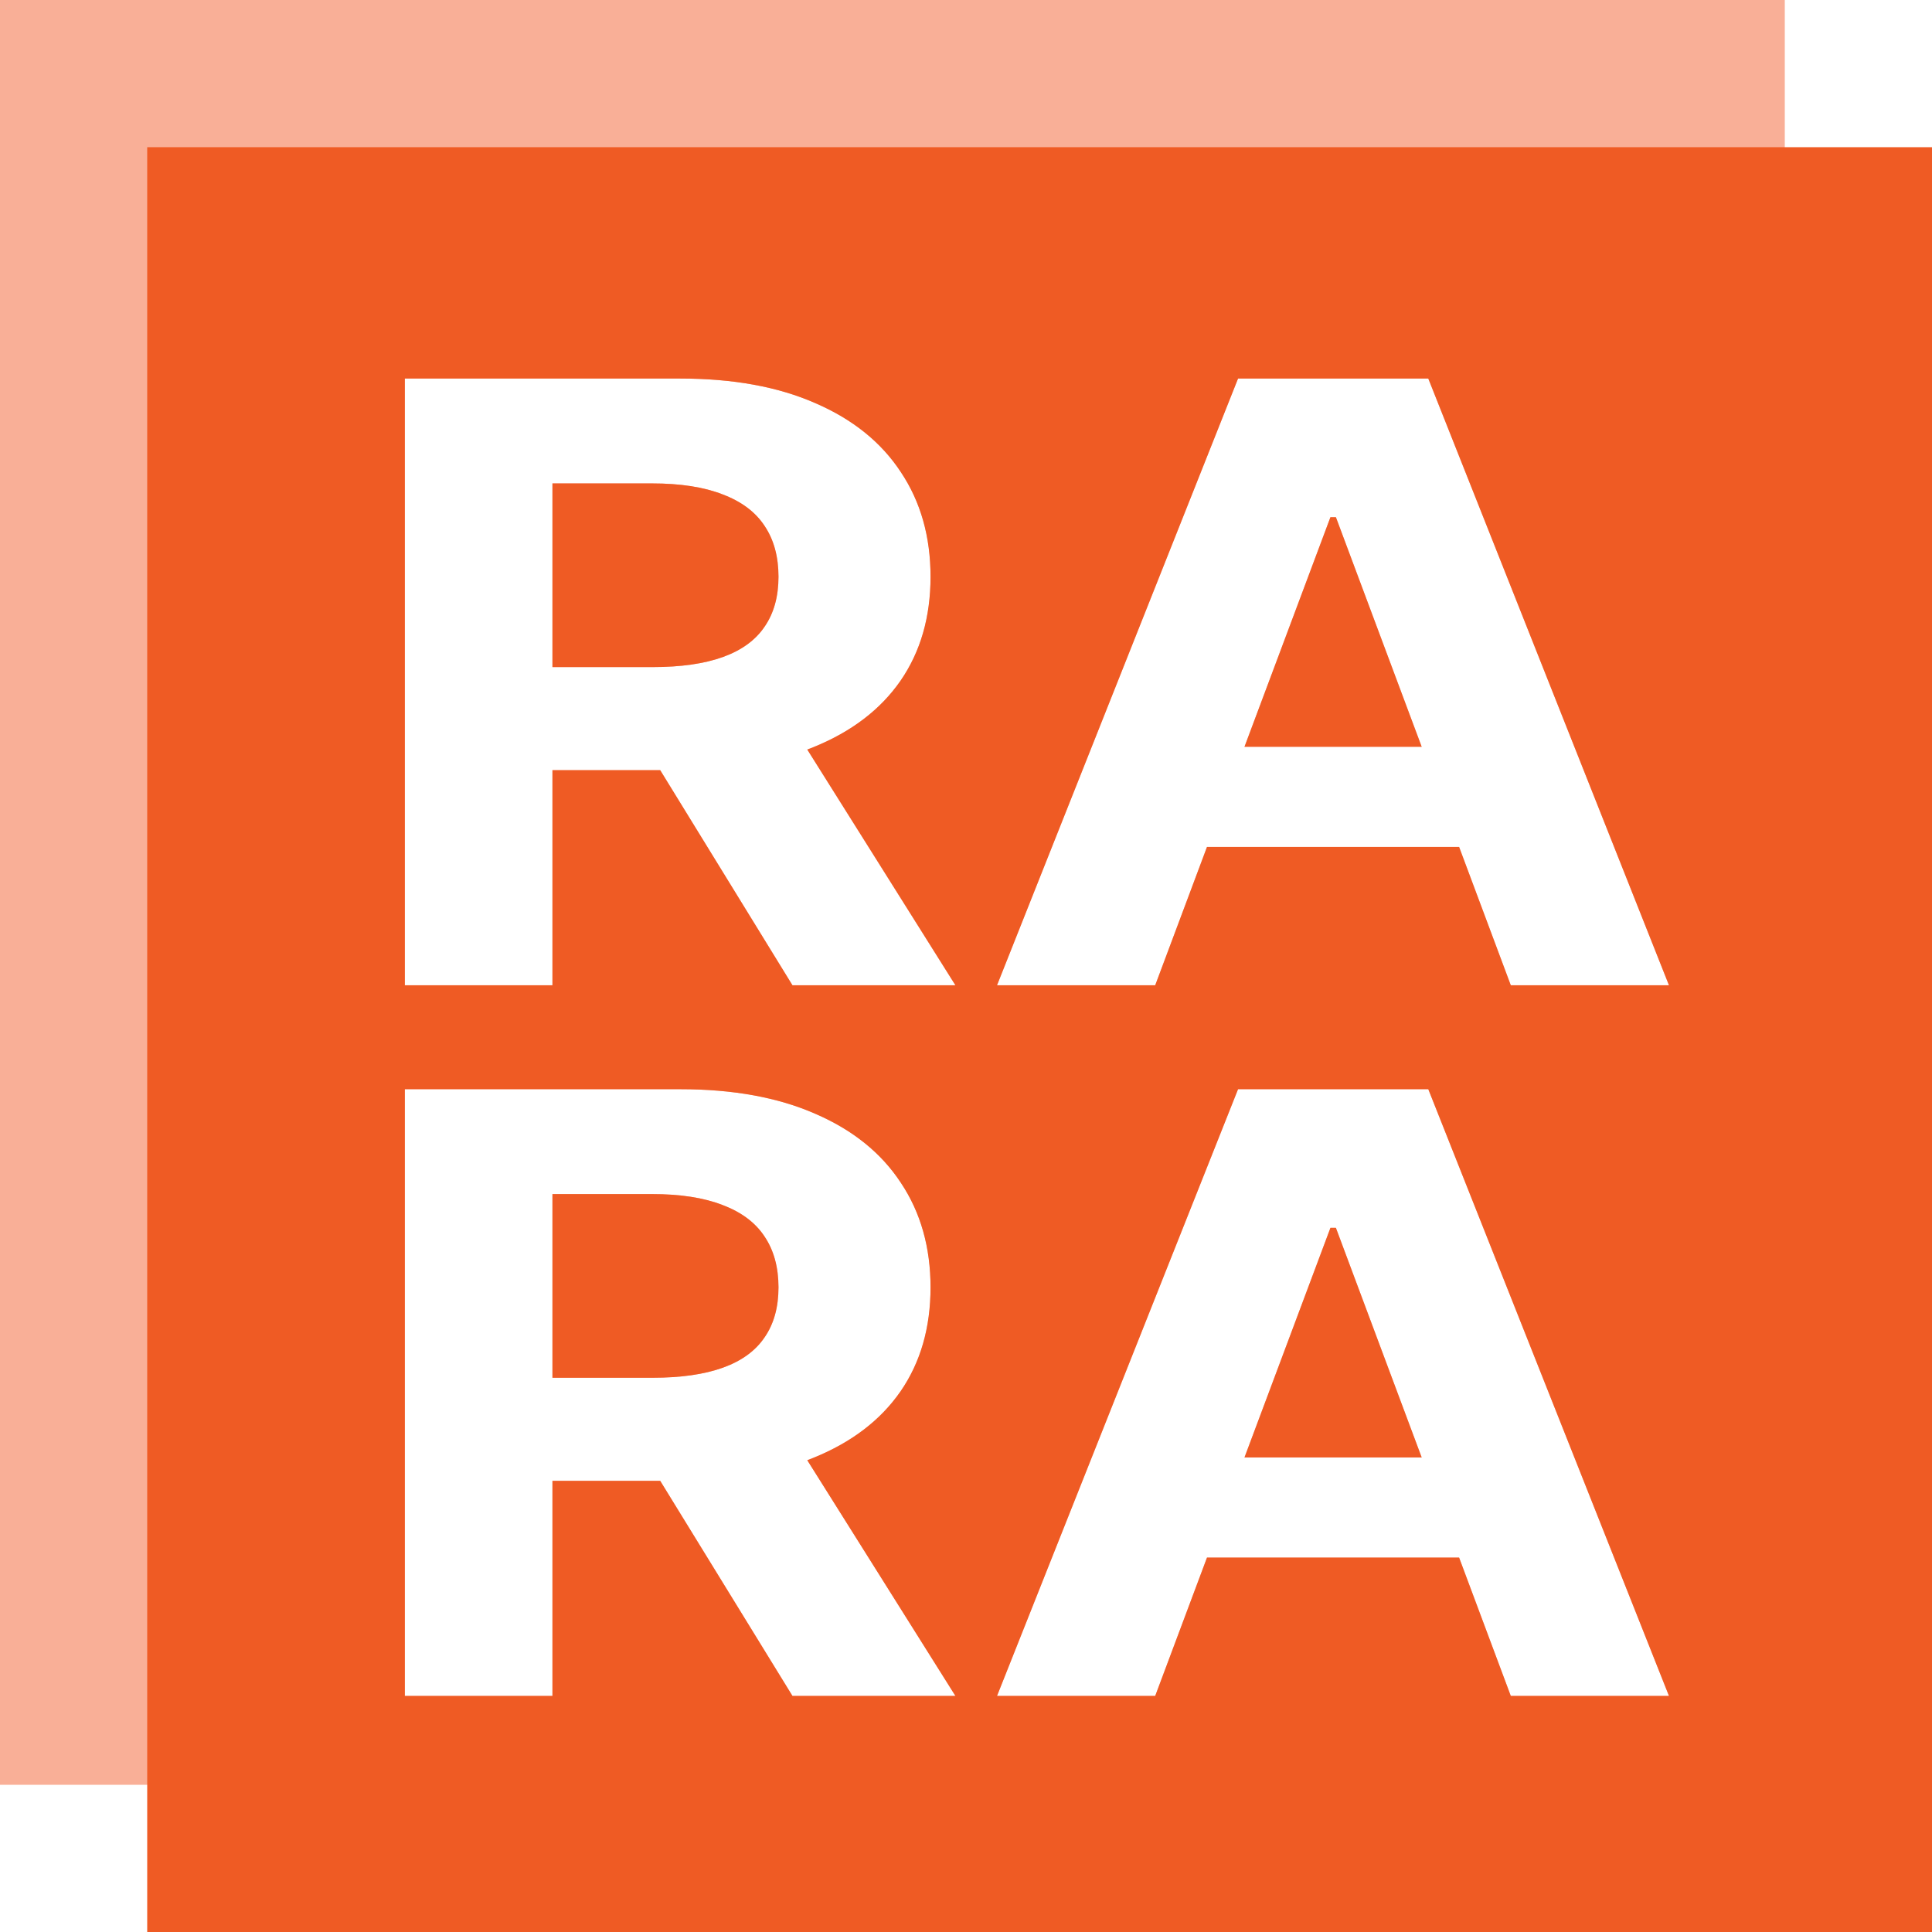 <svg width="590" height="590" viewBox="0 0 590 590" fill="none" xmlns="http://www.w3.org/2000/svg">
<path d="M545.045 545.045H0V0H545.045V545.045ZM123.627 332.623V517.907H168.709V452.226H201.616L242.005 517.907H291.771L246.529 445.924C247.18 445.679 247.824 445.429 248.46 445.169C260.051 440.464 268.901 433.709 275.009 424.903C281.117 416.037 284.171 405.452 284.171 393.148C284.171 380.905 281.151 370.259 275.112 361.212C269.143 352.105 260.433 345.078 248.98 340.132C237.597 335.126 223.854 332.623 207.751 332.623H123.627ZM304.471 517.907H352.78L368.598 475.657H445.584L461.37 517.907H509.679L436.175 332.623H378.079L304.471 517.907ZM434.158 445.078H380.045L406.294 374.963H407.96L434.158 445.078ZM199.109 364.649C207.785 364.649 214.97 365.766 220.661 367.997C226.422 370.168 230.69 373.365 233.467 377.587C236.313 381.809 237.736 386.996 237.736 393.148C237.736 399.24 236.313 404.336 233.467 408.438C230.69 412.539 226.457 415.615 220.766 417.666C215.074 419.717 207.925 420.742 199.318 420.742H168.709V364.649H199.109ZM123.628 300.884H168.709V235.202H201.616L242.005 300.884H291.771L246.529 228.9C247.18 228.655 247.824 228.405 248.46 228.146C260.051 223.441 268.901 216.686 275.009 207.88C281.117 199.014 284.171 188.429 284.171 176.125C284.171 163.881 281.151 153.236 275.112 144.188C269.143 135.081 260.433 128.055 248.98 123.109C237.597 118.103 223.854 115.6 207.751 115.6H123.628V300.884ZM304.472 300.884H352.78L368.598 258.634H445.584L461.37 300.884H509.679L436.175 115.6H378.079L304.472 300.884ZM434.158 228.055H380.045L406.294 157.94H407.96L434.158 228.055ZM199.11 147.627C207.786 147.627 214.97 148.742 220.661 150.974C226.422 153.145 230.691 156.342 233.468 160.563C236.314 164.785 237.736 169.973 237.736 176.125C237.736 182.216 236.313 187.313 233.468 191.414C230.691 195.515 226.457 198.592 220.766 200.643C215.074 202.693 207.925 203.719 199.318 203.719H168.709V147.627H199.11Z" fill="#F9AF97"/>
<path d="M590 590H44.956V44.956H590V590ZM123.627 332.623V517.908H168.708V452.226H201.617L242.004 517.908H291.771L246.53 445.924C247.18 445.679 247.824 445.429 248.459 445.169C260.051 440.465 268.9 433.709 275.008 424.904C281.116 416.038 284.17 405.452 284.17 393.148C284.17 380.904 281.151 370.259 275.113 361.212C269.144 352.105 260.432 345.078 248.98 340.132C237.597 335.126 223.854 332.623 207.751 332.623H123.627ZM304.471 517.908H352.78L368.597 475.658H445.584L461.371 517.908H509.679L436.175 332.623H378.08L304.471 517.908ZM434.159 445.079H380.045L406.294 374.963H407.96L434.159 445.079ZM199.11 364.65C207.786 364.65 214.97 365.766 220.662 367.997C226.422 370.169 230.691 373.365 233.467 377.587C236.313 381.809 237.736 386.996 237.736 393.148C237.736 399.24 236.313 404.337 233.467 408.438C230.691 412.539 226.457 415.615 220.765 417.665C215.074 419.716 207.924 420.742 199.318 420.742H168.708V364.65H199.11ZM123.627 300.884H168.708V235.203H201.616L242.004 300.884H291.771L246.53 228.901C247.18 228.656 247.824 228.405 248.459 228.146C260.051 223.441 268.9 216.686 275.008 207.88C281.116 199.014 284.17 188.428 284.17 176.124C284.17 163.881 281.151 153.236 275.113 144.189C269.144 135.081 260.432 128.055 248.98 123.109C237.597 118.103 223.854 115.6 207.751 115.6H123.627V300.884ZM304.471 300.884H352.78L368.597 258.634H445.584L461.371 300.884H509.679L436.175 115.6H378.08L304.471 300.884ZM434.159 228.055H380.045L406.294 157.94H407.96L434.159 228.055ZM199.11 147.626C207.786 147.626 214.97 148.742 220.662 150.974C226.422 153.145 230.691 156.342 233.467 160.564C236.313 164.786 237.736 169.973 237.736 176.124C237.736 182.216 236.313 187.313 233.467 191.414C230.691 195.516 226.457 198.592 220.765 200.643C215.074 202.694 207.924 203.718 199.318 203.718H168.708V147.626H199.11Z" fill="#EF5B24"/>
</svg>
